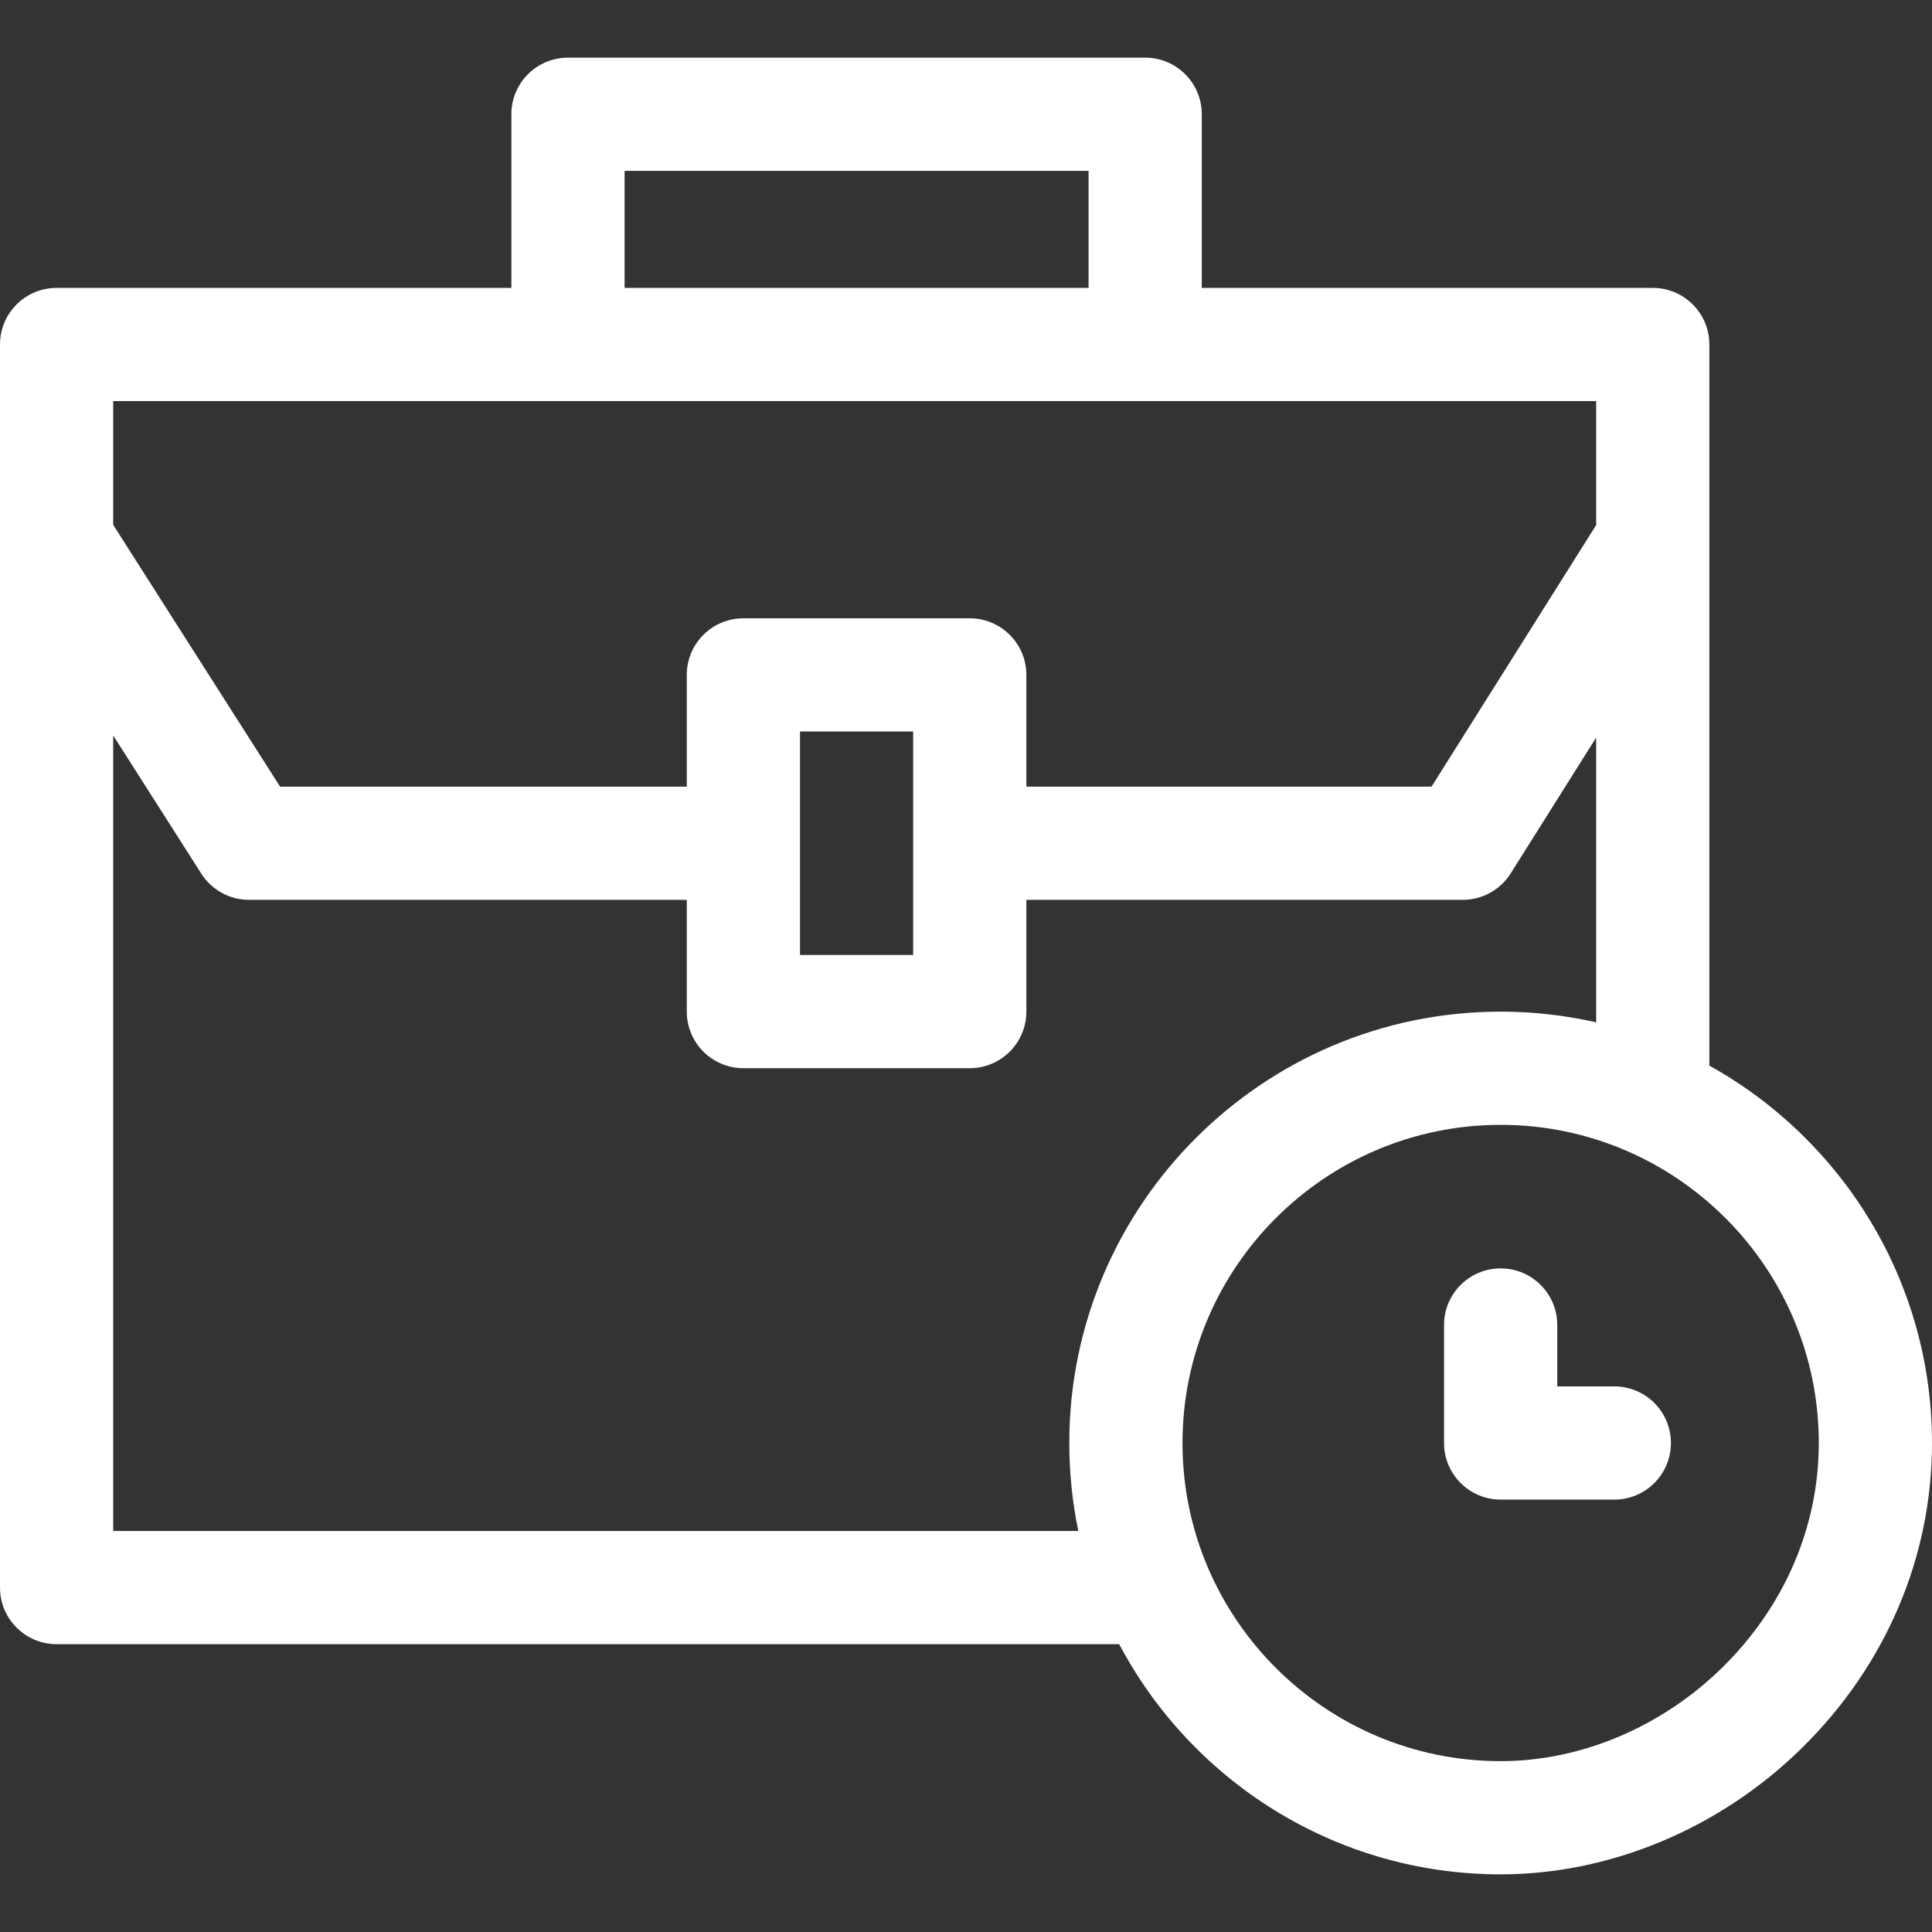 <?xml version="1.0" encoding="UTF-8"?> <svg xmlns="http://www.w3.org/2000/svg" xmlns:xlink="http://www.w3.org/1999/xlink" xmlns:svgjs="http://svgjs.dev/svgjs" id="Capa_1" height="300" viewBox="0 0 512 512" width="300" version="1.1"><rect x="0" y="0" width="512" height="512" fill="#333333" stroke="none"/><g width="100%" height="100%" transform="matrix(1,0,0,1,0,0)"><g><path d="m453 282.401v-191.104c0-8.284-6.716-15-15-15h-119.519v-46.021c0-8.284-6.716-15-15-15h-152.962c-8.284 0-15 6.716-15 15v46.021h-120.519c-8.284 0-15 6.716-15 15v329.426c0 8.284 6.716 15 15 15h281.593c19.192 36.246 57.303 61 101.093 61 29.062 0 58.124-12.168 79.734-33.385 22.299-21.892 34.58-50.633 34.58-80.928 0-42.98-23.847-80.489-59-100.009zm-287.481-237.125h122.963v31.021h-122.963zm-135.519 61.021h393v32.845l-43.63 69.327h-107.374v-29.612c0-8.284-6.716-15-15-15h-59.991c-8.284 0-15 6.716-15 15v29.612h-107.779l-44.226-69.374zm211.996 87.56v59.224h-29.991v-59.224zm-211.996 211.867v-210.821l23.352 36.63c2.754 4.321 7.524 6.937 12.648 6.937h116.004v29.612c0 8.284 6.716 15 15 15h59.991c8.284 0 15-6.716 15-15v-29.612h115.658c5.155 0 9.949-2.648 12.695-7.01l22.652-35.994v75.46c-8.146-1.849-16.617-2.83-25.314-2.83-63.033 0-114.314 51.281-114.314 114.314 0 7.987.827 15.784 2.393 23.314zm426.403 36.208c-16.047 15.755-37.449 24.792-58.716 24.792-46.491 0-84.314-37.823-84.314-84.314s37.823-84.314 84.314-84.314 84.313 37.823 84.313 84.314c0 22.177-9.09 43.316-25.597 59.522z" fill="#ffffff" fill-opacity="1" data-original-color="#000000ff" stroke="none" stroke-opacity="1"></path><path d="m427.815 367.41h-15.128v-16.276c0-8.284-6.716-15-15-15s-15 6.716-15 15v31.276c0 8.284 6.716 15 15 15h30.128c8.284 0 15-6.716 15-15s-6.716-15-15-15z" fill="#ffffff" fill-opacity="1" data-original-color="#000000ff" stroke="none" stroke-opacity="1"></path></g></g></svg> 